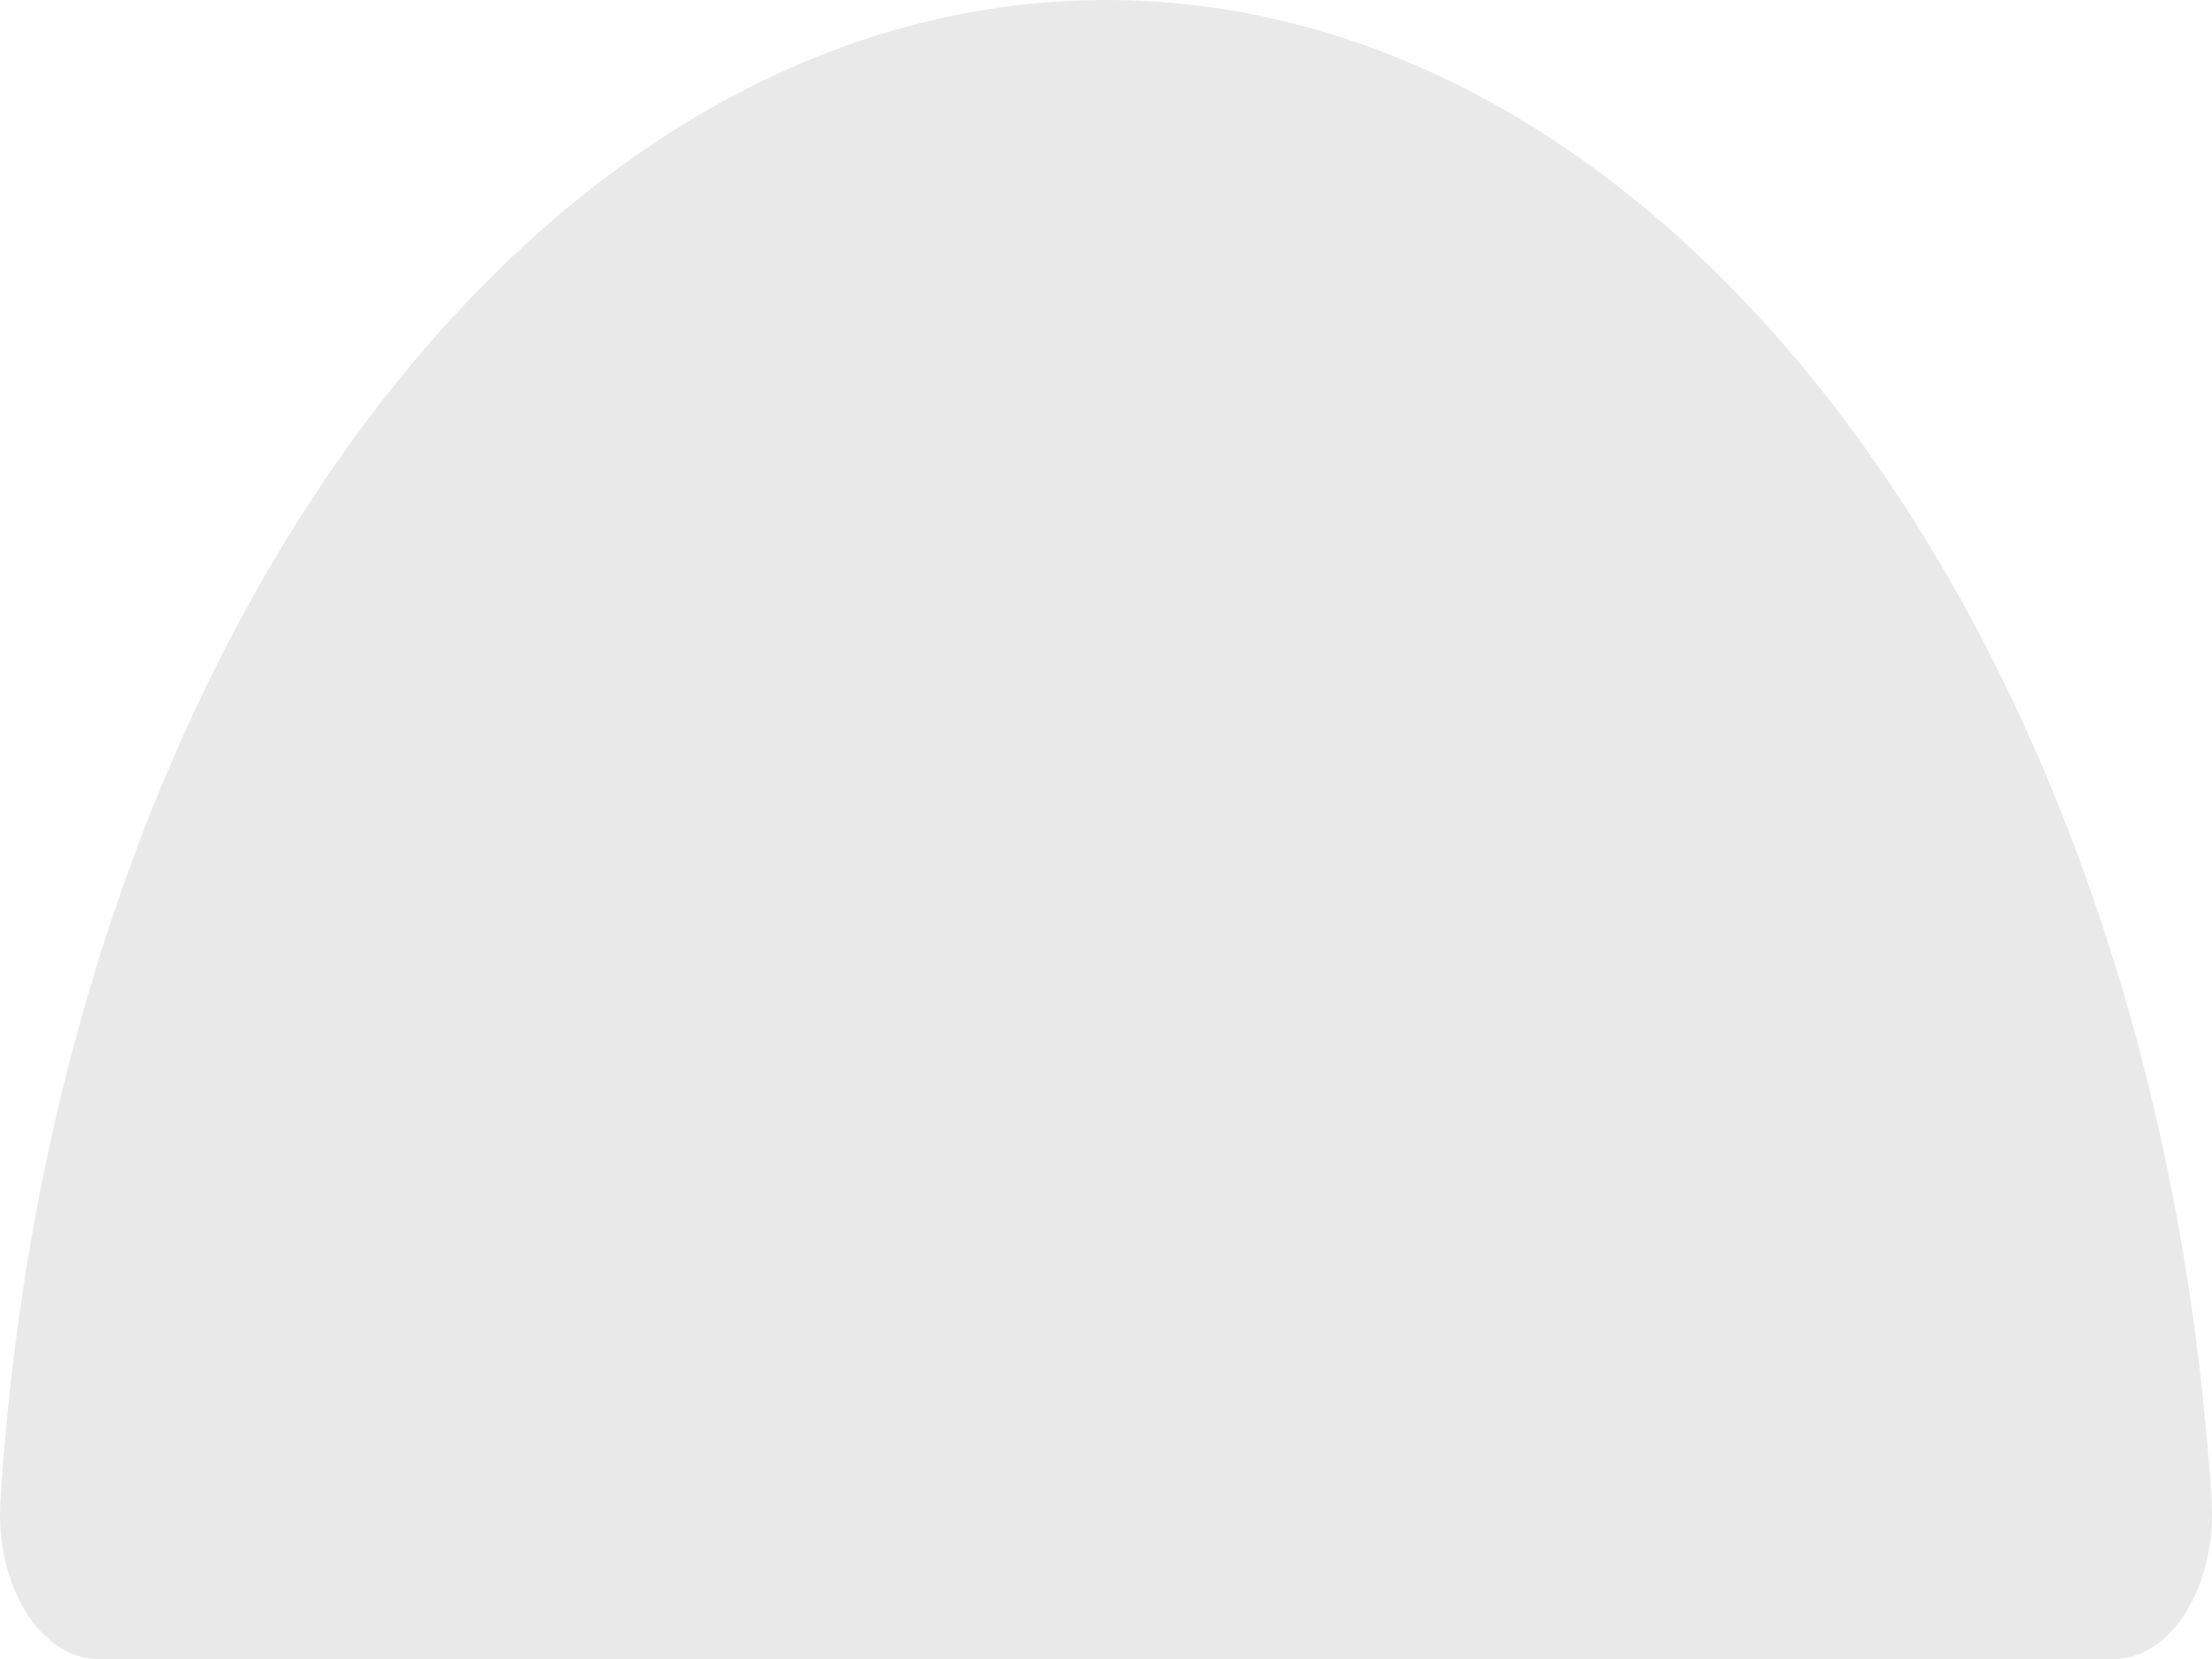 <svg xmlns="http://www.w3.org/2000/svg" width="40" height="30" viewBox="0 0 40 30" fill="none">
  <path d="M39.992 27.129C40.091 28.672 39.262 30 38.226 30H1.774C0.736 30 -0.091 28.672 0.008 27.129C0.975 11.907 9.557 0 20 0C30.444 0 39.026 11.907 39.993 27.129H39.992Z" fill="#E9E9E9"/>
</svg>